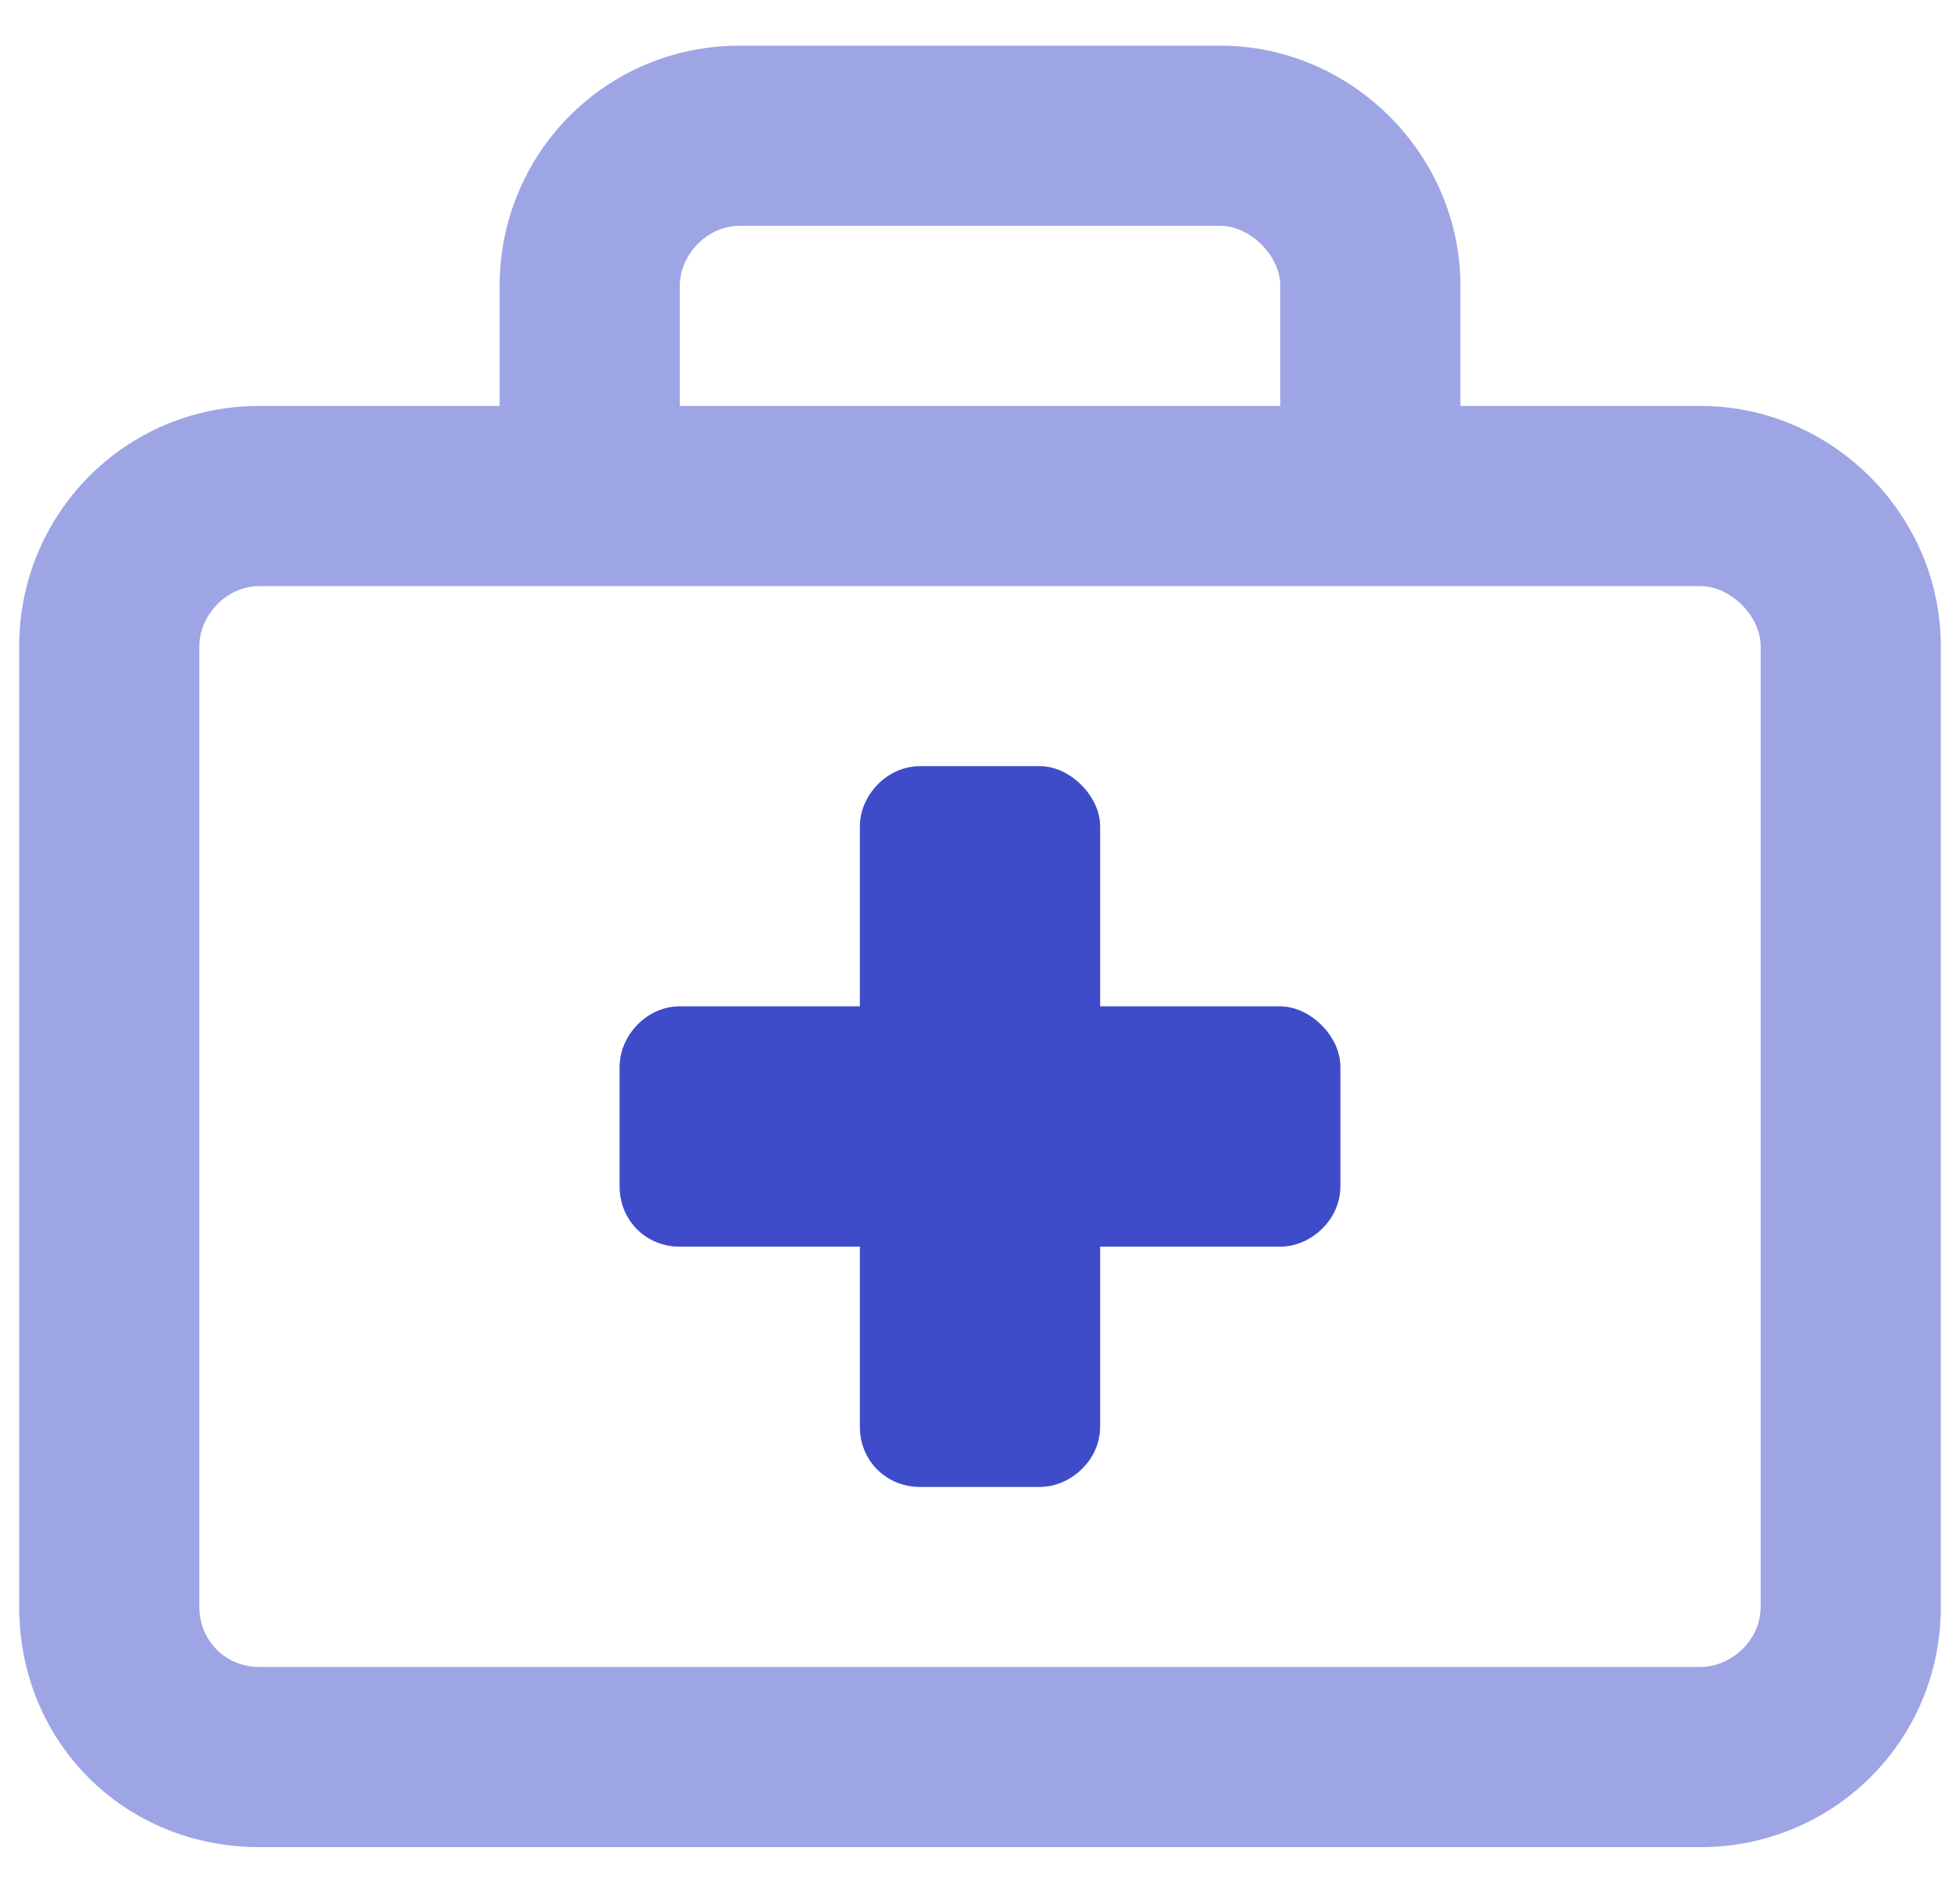 <?xml version="1.0" encoding="UTF-8"?>
<svg xmlns="http://www.w3.org/2000/svg" width="34" height="33" viewBox="0 0 34 33" fill="none">
  <path opacity="0.5" d="M29.5 7.042C31.779 7.042 33.667 8.93 33.667 11.208V27.875C33.667 30.219 31.779 32.042 29.5 32.042H4.5C2.156 32.042 0.333 30.219 0.333 27.875V11.208C0.333 8.93 2.156 7.042 4.5 7.042H8.667V4.958C8.667 2.68 10.49 0.792 12.834 0.792H21.167C23.445 0.792 25.334 2.68 25.334 4.958V7.042H29.5ZM11.792 4.958V7.042H22.209V4.958C22.209 4.438 21.688 3.917 21.167 3.917H12.834C12.248 3.917 11.792 4.438 11.792 4.958ZM30.542 27.875V11.208C30.542 10.688 30.021 10.167 29.5 10.167H4.5C3.914 10.167 3.458 10.688 3.458 11.208V27.875C3.458 28.461 3.914 28.917 4.5 28.917H29.5C30.021 28.917 30.542 28.461 30.542 27.875ZM22.209 17.458C22.729 17.458 23.25 17.979 23.25 18.5V20.583C23.25 21.169 22.729 21.625 22.209 21.625H19.084V24.75C19.084 25.336 18.563 25.792 18.042 25.792H15.959C15.373 25.792 14.917 25.336 14.917 24.75V21.625H11.792C11.206 21.625 10.75 21.169 10.75 20.583V18.5C10.75 17.979 11.206 17.458 11.792 17.458H14.917V14.333C14.917 13.813 15.373 13.292 15.959 13.292H18.042C18.563 13.292 19.084 13.813 19.084 14.333V17.458H22.209Z" fill="#3F4CCA"></path>
  <path d="M22.208 17.458C22.729 17.458 23.25 17.979 23.25 18.5V20.583C23.25 21.169 22.729 21.625 22.208 21.625H19.083V24.75C19.083 25.336 18.562 25.792 18.042 25.792H15.958C15.372 25.792 14.917 25.336 14.917 24.75V21.625H11.792C11.206 21.625 10.75 21.169 10.75 20.583V18.5C10.75 17.979 11.206 17.458 11.792 17.458H14.917V14.333C14.917 13.813 15.372 13.292 15.958 13.292H18.042C18.562 13.292 19.083 13.813 19.083 14.333V17.458H22.208Z" fill="#3F4CCA"></path>
</svg>
